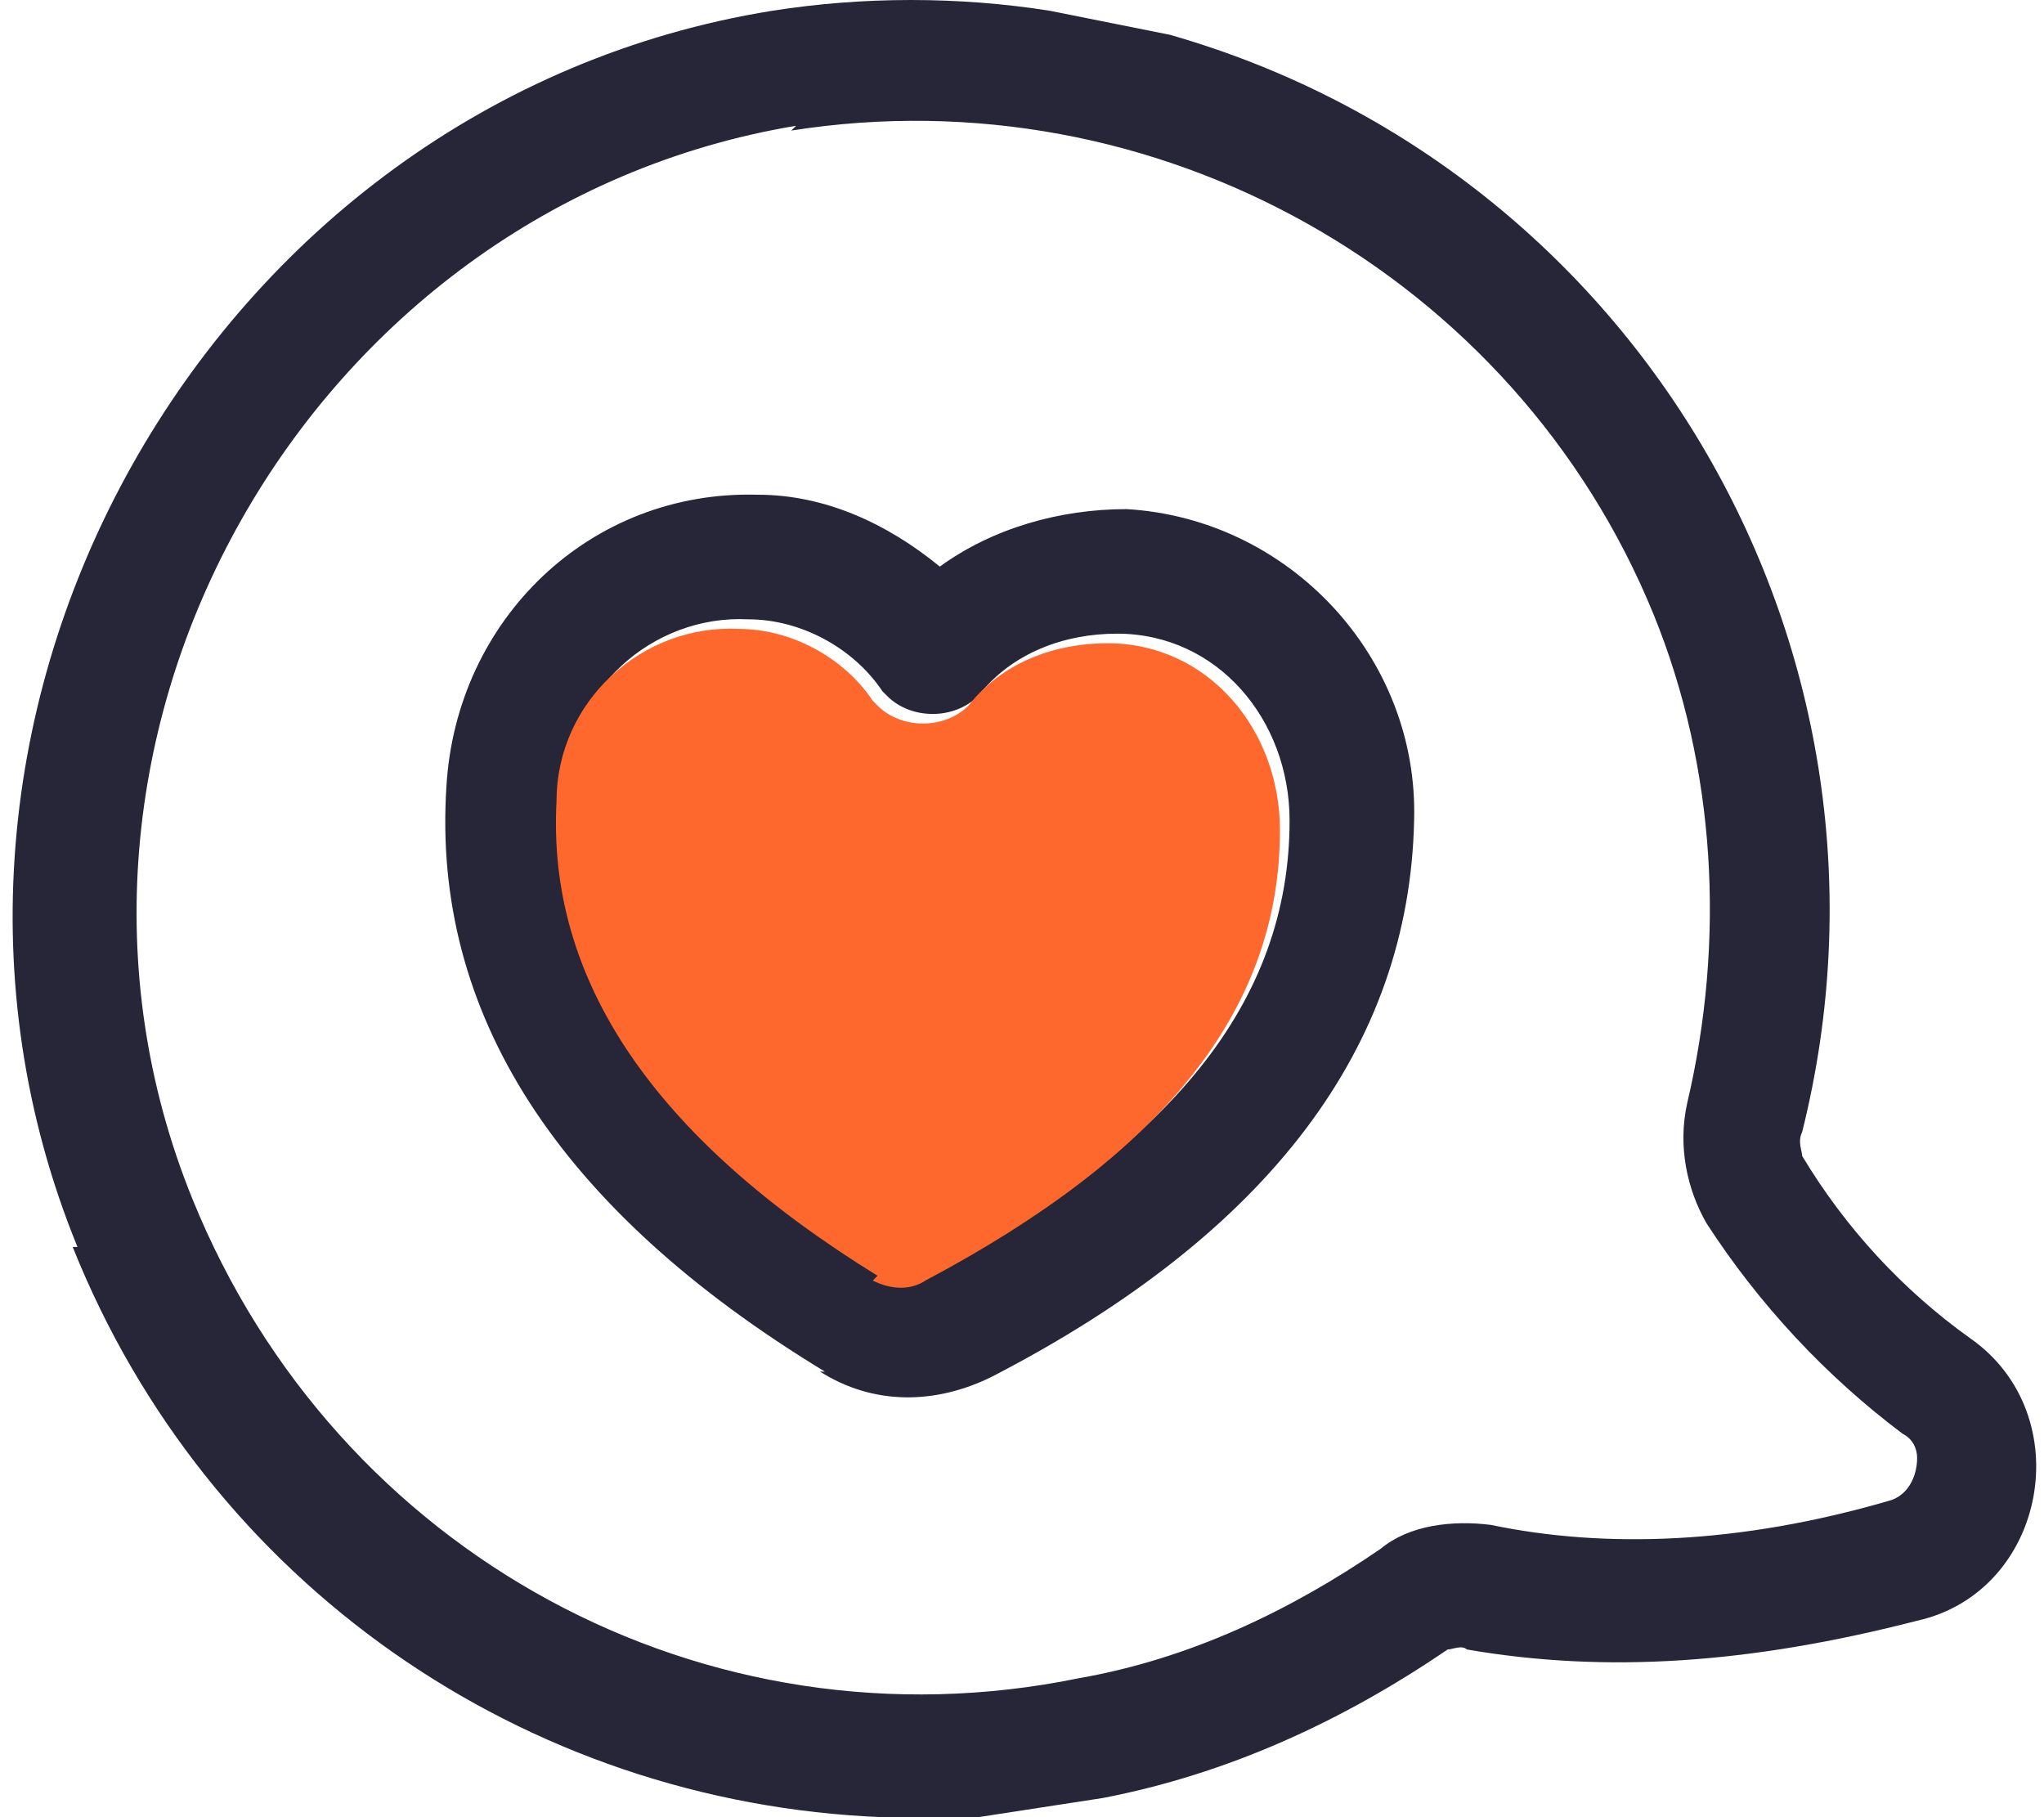 <svg width="54" height="48" viewBox="0 0 54 48" fill="none" xmlns="http://www.w3.org/2000/svg">
<path d="M1.921 32.939C5.464 41.798 13.818 47.62 23.31 48C24.196 48 24.956 48 25.841 48L29.132 47.494C32.423 46.861 35.461 45.469 38.245 43.57C38.371 43.57 38.625 43.444 38.751 43.57C42.422 44.203 46.219 43.95 50.648 42.811C54.066 42.051 54.952 37.368 52.041 35.343C50.269 34.078 48.75 32.432 47.611 30.534C47.611 30.407 47.484 30.154 47.611 29.901C50.775 17.245 43.307 4.461 30.904 0.918L27.74 0.285C25.335 -0.095 22.804 -0.095 20.399 0.285C5.464 2.69 -3.648 19.017 2.047 32.939M20.905 3.449C30.524 1.93 40.017 7.246 43.687 16.232C45.333 20.282 45.586 24.838 44.573 29.142C44.32 30.281 44.573 31.42 45.08 32.306C46.472 34.458 48.244 36.356 50.269 37.875C50.522 38.001 50.648 38.255 50.648 38.508C50.648 39.014 50.395 39.52 49.889 39.647C45.965 40.786 42.422 40.912 39.384 40.279C38.371 40.153 37.232 40.279 36.473 40.912C34.068 42.558 31.41 43.823 28.499 44.33C18.627 46.355 8.882 41.039 5.085 31.673C0.149 19.523 8.122 5.474 21.032 3.322" fill="#262638"/>
<path d="M21.665 36.23C23.058 37.115 24.703 37.115 26.222 36.356C33.562 32.559 37.233 27.623 37.359 21.674C37.486 17.371 34.069 13.701 29.765 13.448C27.994 13.448 26.222 13.954 24.829 14.966C23.437 13.827 21.792 13.068 20.02 13.068C15.59 12.941 12.046 16.359 11.793 20.788C11.413 26.737 14.704 31.926 21.792 36.23M23.437 33.445C17.489 29.775 14.704 25.598 14.957 20.915C14.957 18.257 17.235 16.232 19.767 16.359C21.159 16.359 22.551 17.118 23.311 18.257C23.311 18.257 23.311 18.257 23.437 18.384C24.07 19.017 25.209 19.017 25.842 18.384C26.728 17.245 28.12 16.738 29.512 16.738C32.17 16.738 34.069 19.017 34.069 21.674C34.069 26.484 30.904 30.281 24.703 33.572C24.323 33.825 23.817 33.825 23.311 33.572" fill="#262638"/>
<path d="M23.183 33.698C17.235 30.028 14.45 25.851 14.703 21.168C14.703 18.51 16.982 16.485 19.513 16.612C20.905 16.612 22.297 17.371 23.057 18.51C23.057 18.51 23.057 18.51 23.183 18.637C23.816 19.27 24.955 19.27 25.588 18.637C26.474 17.498 27.866 16.991 29.258 16.991C31.916 16.991 33.815 19.27 33.815 21.928C33.815 26.737 30.651 30.534 24.449 33.825C24.069 34.078 23.563 34.078 23.057 33.825" fill="#FF682C"/>
</svg>
